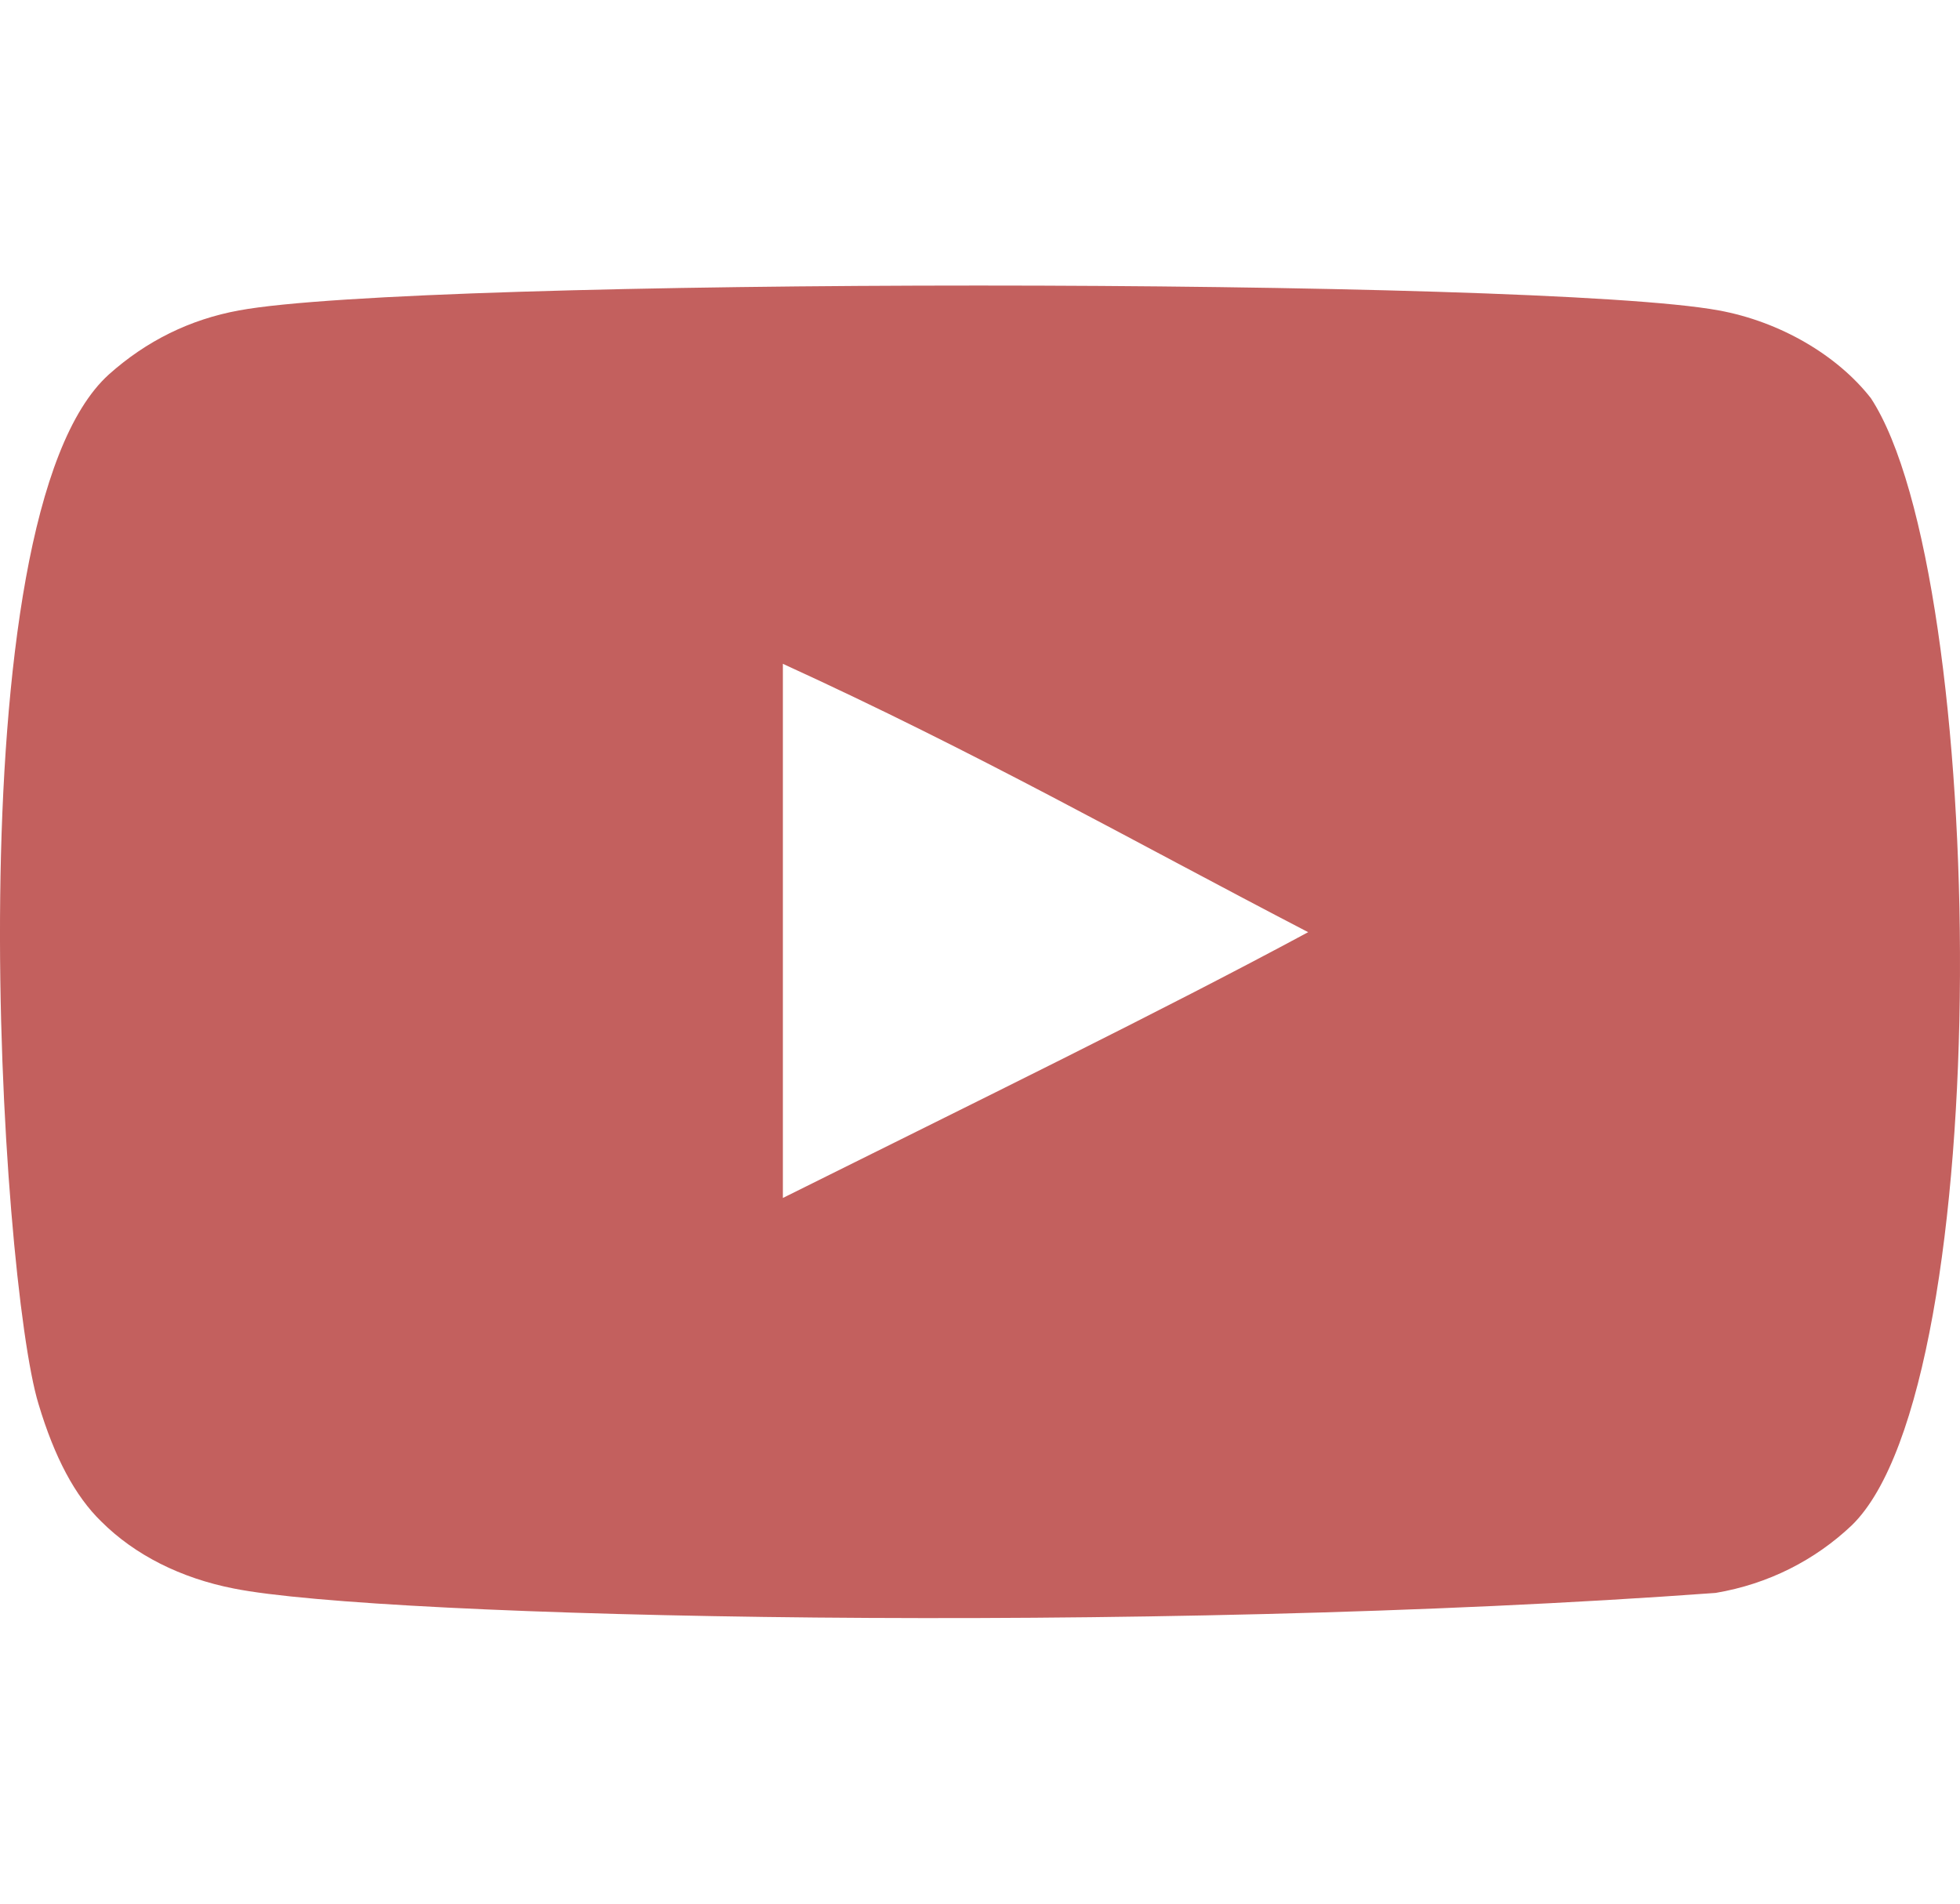 <?xml version="1.0" encoding="UTF-8"?> <svg xmlns="http://www.w3.org/2000/svg" width="35" height="34" viewBox="0 0 35 34" fill="none"> <g clip-path="url(#clip0_91_208)"> <path fill-rule="evenodd" clip-rule="evenodd" d="M13.98 21.396V11.856C17.466 13.45 20.166 14.989 23.36 16.649C20.726 18.068 17.466 19.66 13.98 21.396ZM33.409 7.112C32.808 6.342 31.783 5.743 30.692 5.544C27.484 4.953 7.474 4.951 4.269 5.544C3.393 5.704 2.614 6.089 1.945 6.687C-0.876 9.23 0.008 22.868 0.688 25.077C0.974 26.033 1.343 26.723 1.809 27.175C2.409 27.774 3.23 28.186 4.173 28.371C6.814 28.901 20.419 29.198 30.636 28.45C31.577 28.291 32.41 27.866 33.068 27.242C35.675 24.709 35.498 10.306 33.409 7.112Z" fill="#C3605E"></path> </g> <defs> <clipPath id="clip0_91_208"> <rect width="35" height="34" fill="white"></rect> </clipPath> </defs> </svg> 